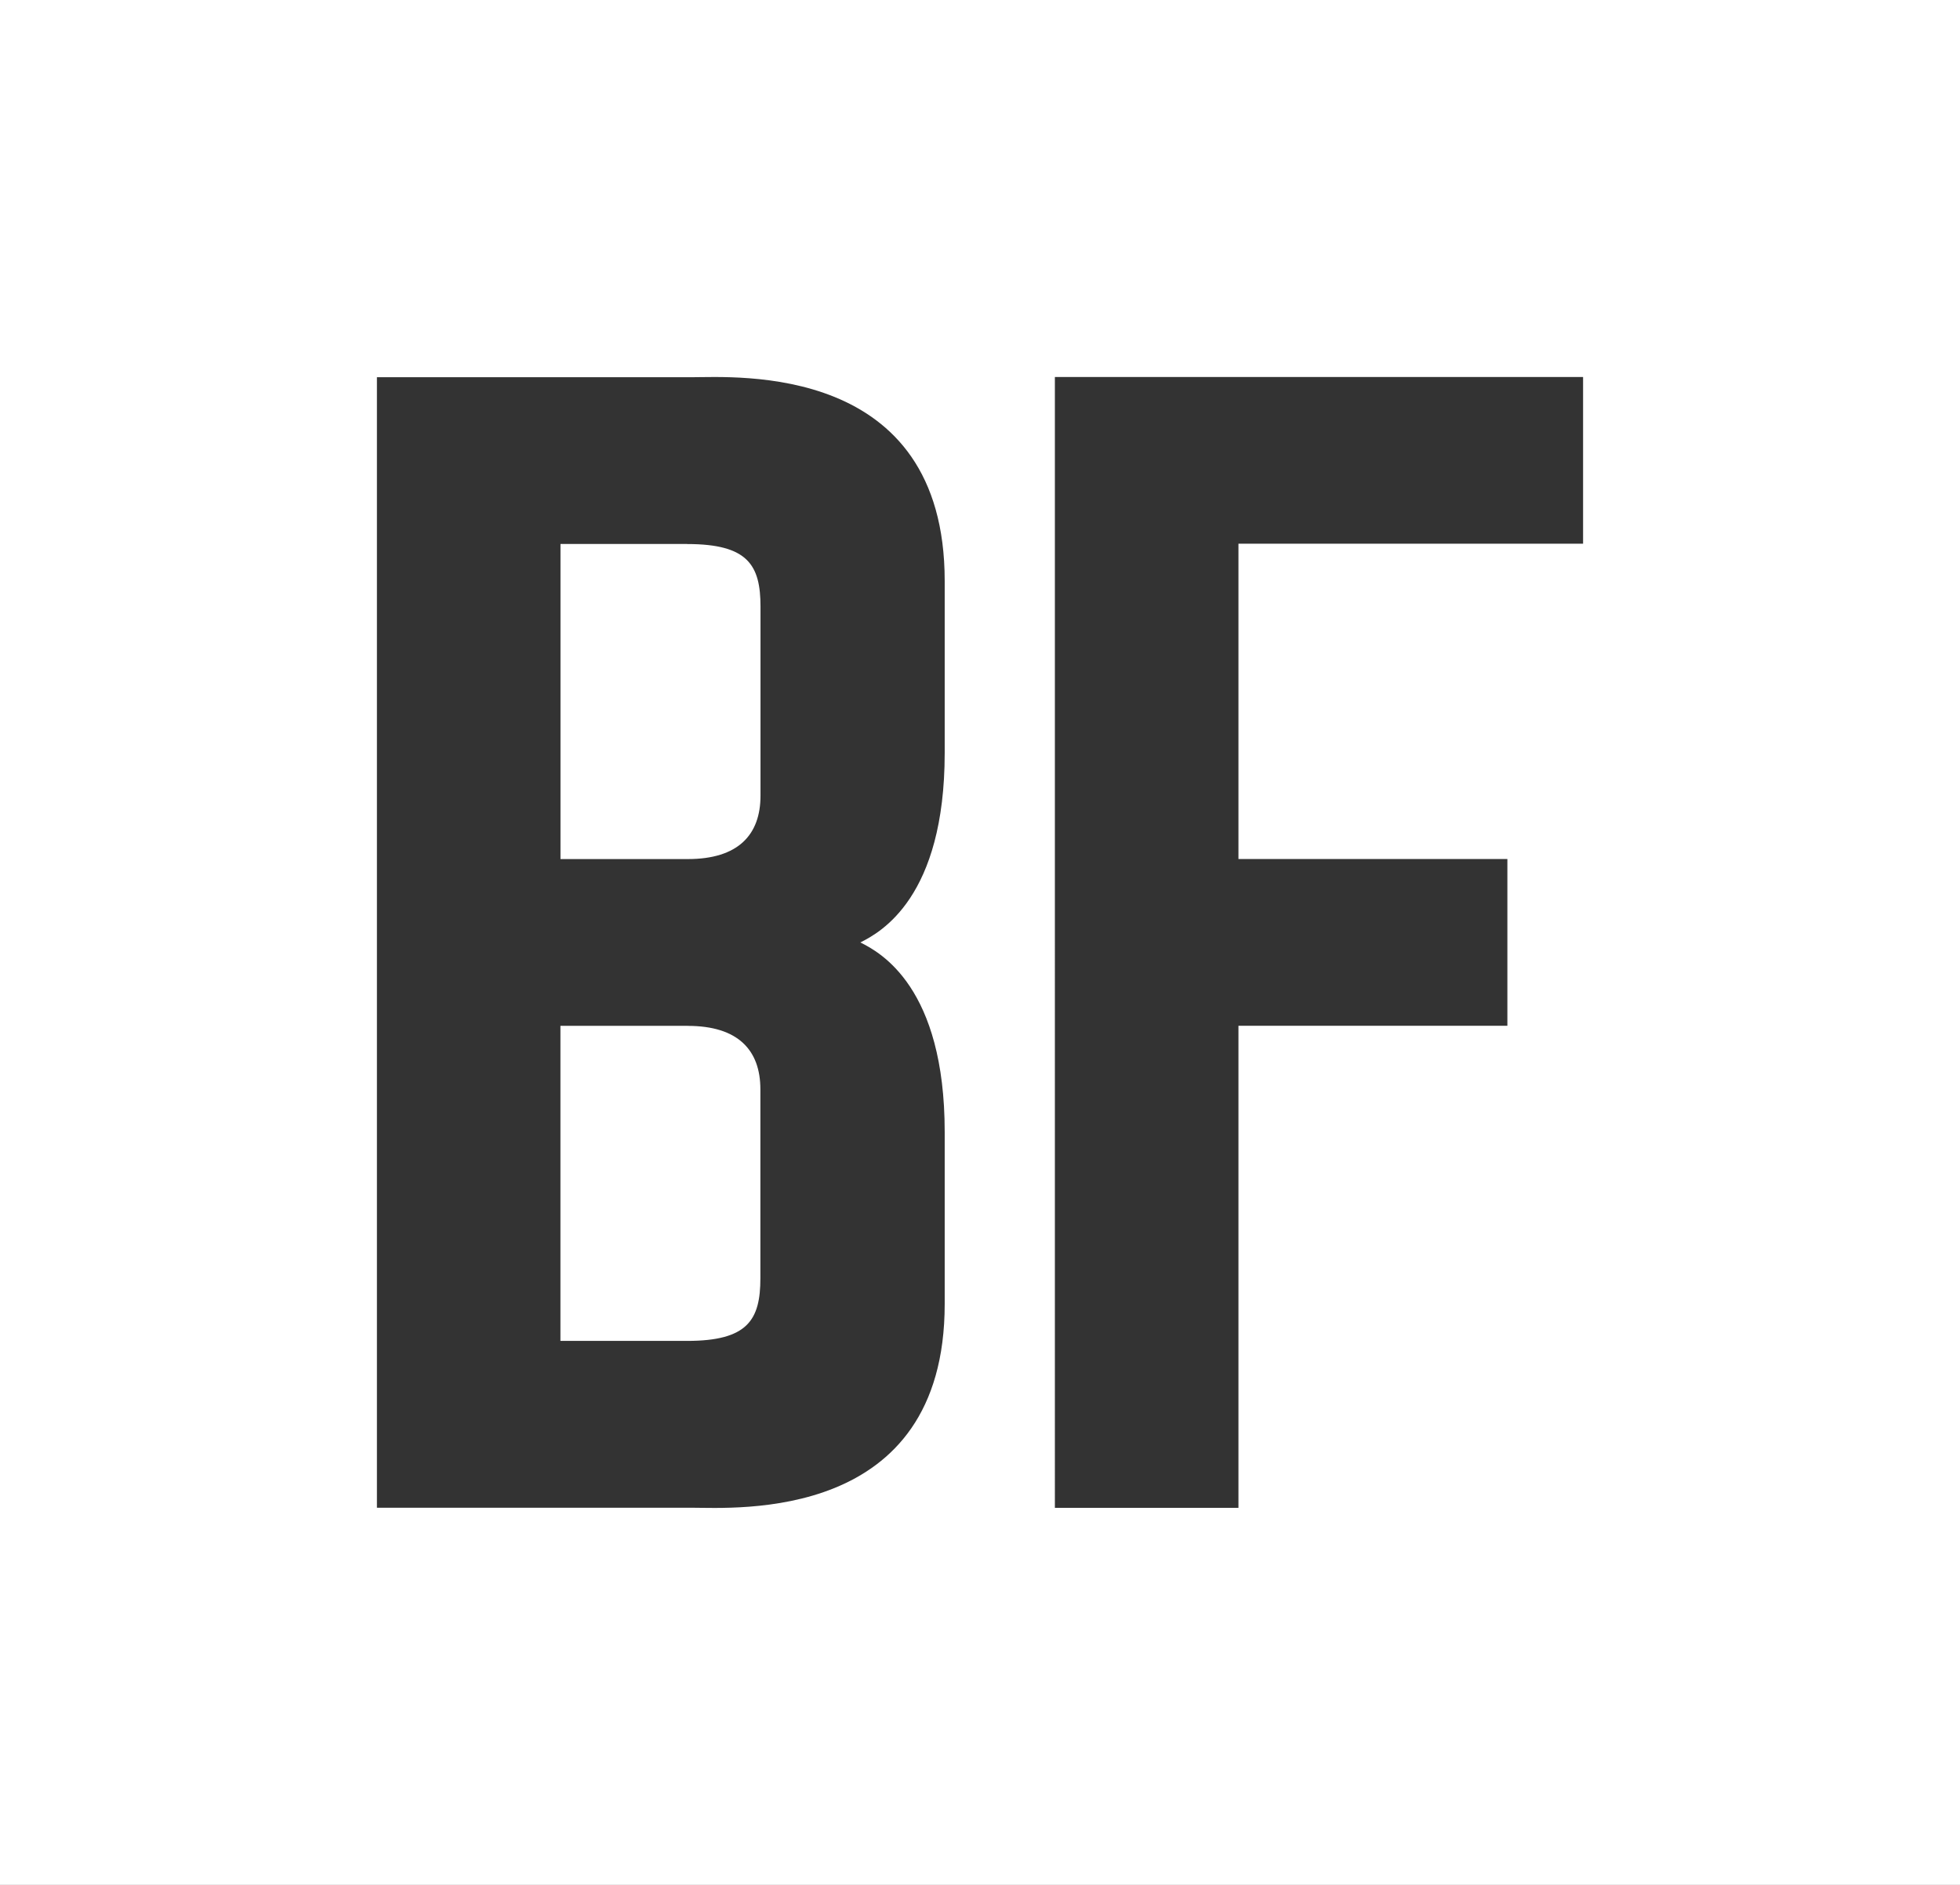 <?xml version="1.0" encoding="UTF-8"?><svg id="Layer_1" xmlns="http://www.w3.org/2000/svg" viewBox="0 0 312 300"><rect x="0" y="0" width="312" height="300" fill="#333333" stroke="none"/><defs><style>.cls-1{fill:#fff;}</style></defs><path class="cls-1" d="M109.49,163.27h-20.28v50.15h20.16c9.68,0,11.67-3.36,11.67-9.97v-30.08c0-6.23-3.55-10.09-11.56-10.09Z"/><path class="cls-1" d="M109.38,86.58h-20.16v50.15h20.28c8.01,0,11.56-3.86,11.56-10.09v-30.08c0-6.61-1.99-9.97-11.67-9.97Z"/><path class="cls-1" d="M0,0v300h312V0H0ZM150.38,119.84c0,22.97-10.19,28.55-13.43,30.16,3.24,1.6,13.43,7.19,13.43,30.16v27.39c0,34.84-33.25,32.42-40.4,32.42h-49.98V60.04h49.98c7.14,0,40.4-2.42,40.4,32.42v27.39ZM252,86.54h-54.86v50.18h42.81v26.54h-42.81v76.73h-29.22V60h84.08v26.54Z"/></svg>